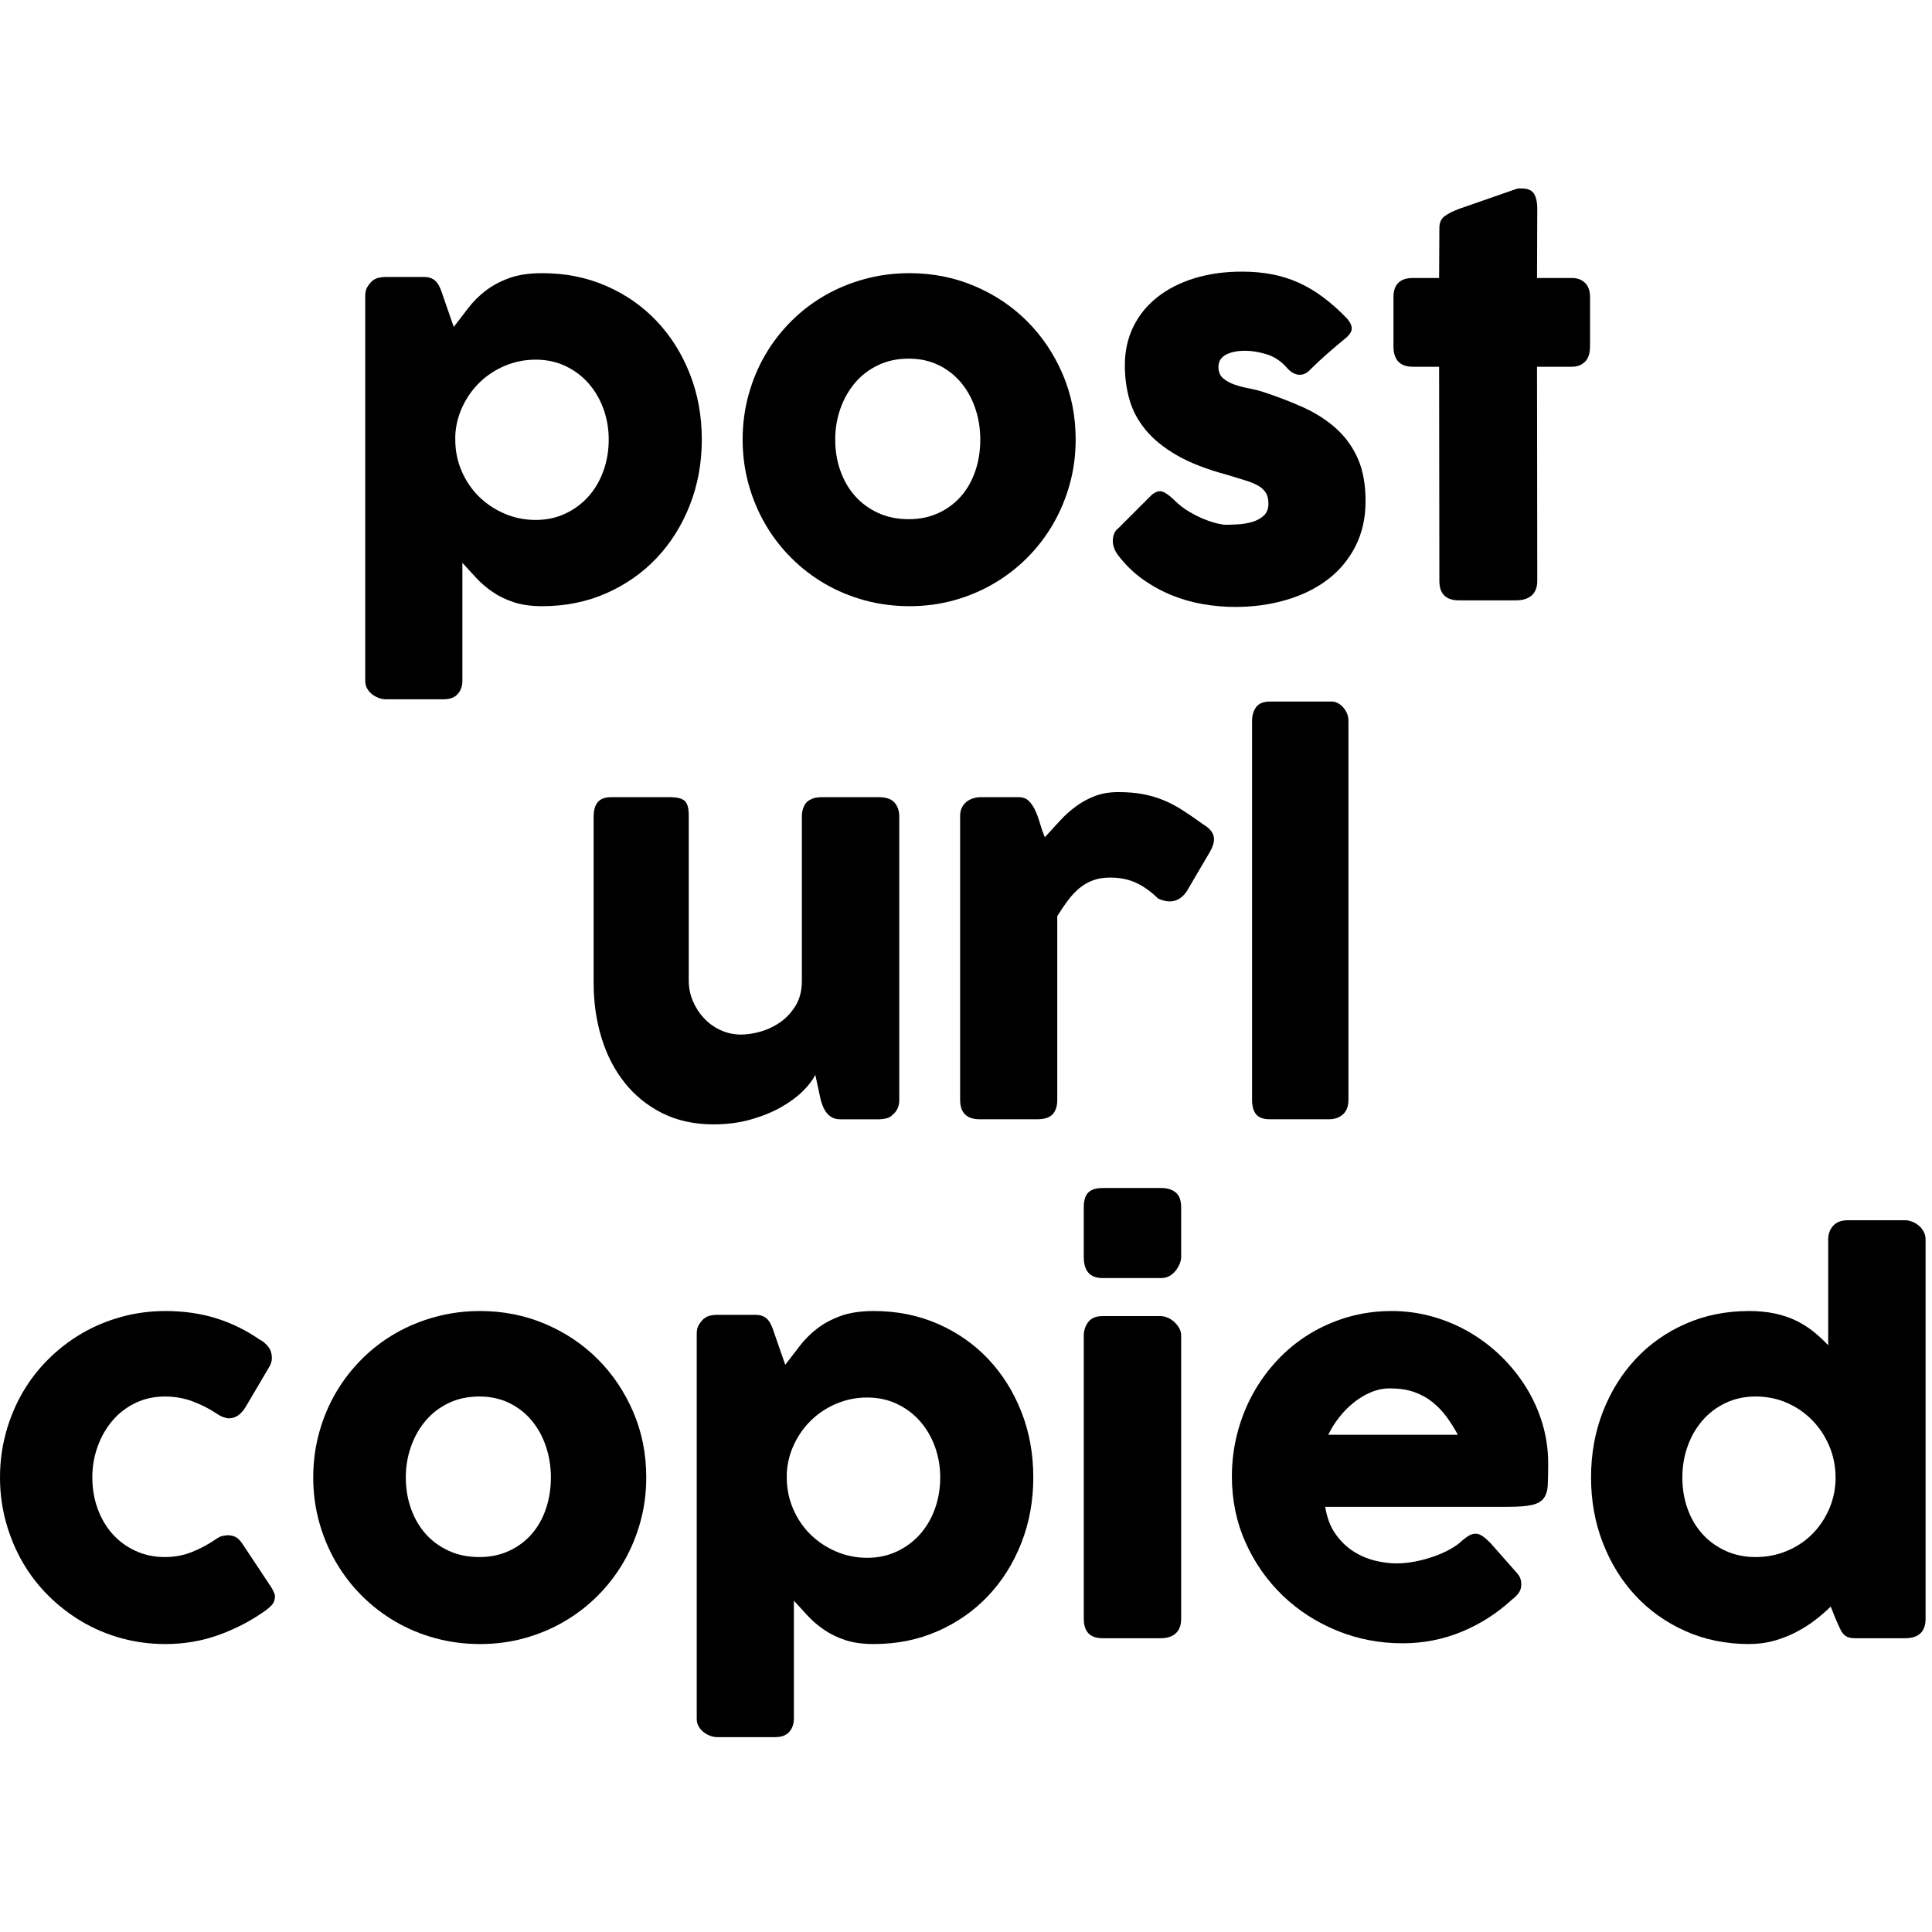 <?xml version="1.0" encoding="UTF-8" standalone="no"?><!DOCTYPE svg PUBLIC "-//W3C//DTD SVG 1.1//EN" "http://www.w3.org/Graphics/SVG/1.1/DTD/svg11.dtd"><svg width="100%" height="100%" viewBox="0 0 200 200" version="1.1" xmlns="http://www.w3.org/2000/svg" xmlns:xlink="http://www.w3.org/1999/xlink" xml:space="preserve" xmlns:serif="http://www.serif.com/" style="fill-rule:evenodd;clip-rule:evenodd;stroke-linejoin:round;stroke-miterlimit:2;"><g><path d="M38.491,29.118c0.228,-0.193 0.464,-0.315 0.709,-0.368c0.245,-0.052 0.482,-0.078 0.709,-0.078l3.965,-0c0.332,-0 0.608,0.052 0.827,0.157c0.219,0.105 0.398,0.25 0.538,0.433c0.14,0.184 0.258,0.394 0.355,0.63c0.096,0.237 0.188,0.495 0.275,0.775l1.103,3.177c0.49,-0.63 0.985,-1.273 1.483,-1.93c0.499,-0.656 1.09,-1.251 1.773,-1.785c0.682,-0.534 1.496,-0.976 2.442,-1.326c0.945,-0.35 2.1,-0.525 3.465,-0.525c2.398,-0 4.608,0.442 6.63,1.326c2.022,0.884 3.763,2.1 5.225,3.649c1.461,1.549 2.604,3.37 3.426,5.461c0.823,2.092 1.234,4.355 1.234,6.788c0,2.415 -0.411,4.673 -1.234,6.774c-0.822,2.1 -1.965,3.925 -3.426,5.474c-1.462,1.549 -3.203,2.77 -5.225,3.663c-2.022,0.892 -4.232,1.339 -6.63,1.339c-1.137,-0 -2.118,-0.136 -2.94,-0.407c-0.823,-0.271 -1.554,-0.626 -2.193,-1.063c-0.639,-0.438 -1.203,-0.919 -1.693,-1.445c-0.49,-0.525 -0.972,-1.05 -1.444,-1.575l-0,12.235c-0,0.525 -0.158,0.972 -0.473,1.339c-0.315,0.368 -0.805,0.552 -1.47,0.552l-6.013,-0c-0.21,-0 -0.437,-0.044 -0.683,-0.131c-0.245,-0.088 -0.472,-0.211 -0.682,-0.368c-0.21,-0.158 -0.385,-0.355 -0.525,-0.591c-0.14,-0.236 -0.21,-0.503 -0.21,-0.801l-0,-39.883c-0,-0.35 0.065,-0.638 0.197,-0.866c0.131,-0.228 0.293,-0.438 0.485,-0.63Zm24.523,16.384c0,-1.121 -0.183,-2.184 -0.551,-3.19c-0.368,-1.007 -0.884,-1.887 -1.549,-2.639c-0.665,-0.753 -1.462,-1.348 -2.389,-1.786c-0.928,-0.437 -1.952,-0.656 -3.072,-0.656c-1.103,0 -2.149,0.206 -3.138,0.617c-0.989,0.411 -1.855,0.971 -2.599,1.68c-0.744,0.709 -1.348,1.545 -1.812,2.508c-0.464,0.963 -0.722,1.987 -0.774,3.072l-0,0.394c-0,1.155 0.218,2.24 0.656,3.255c0.438,1.016 1.033,1.895 1.785,2.639c0.753,0.744 1.637,1.335 2.652,1.772c1.015,0.438 2.092,0.657 3.23,0.657c1.12,-0 2.144,-0.219 3.072,-0.657c0.927,-0.437 1.724,-1.028 2.389,-1.772c0.665,-0.744 1.181,-1.623 1.549,-2.639c0.368,-1.015 0.551,-2.1 0.551,-3.255Z" style="fill-rule:nonzero;"/><path d="M76.878,45.502c-0,-1.611 0.205,-3.16 0.617,-4.648c0.411,-1.488 0.989,-2.866 1.732,-4.135c0.744,-1.269 1.637,-2.424 2.679,-3.466c1.041,-1.041 2.201,-1.93 3.479,-2.665c1.277,-0.735 2.656,-1.304 4.135,-1.706c1.479,-0.403 3.024,-0.604 4.634,-0.604c2.381,-0 4.617,0.442 6.708,1.326c2.092,0.884 3.913,2.1 5.462,3.649c1.549,1.549 2.774,3.37 3.676,5.461c0.901,2.092 1.352,4.355 1.352,6.788c-0,1.61 -0.206,3.155 -0.617,4.634c-0.412,1.479 -0.989,2.857 -1.733,4.135c-0.744,1.278 -1.637,2.438 -2.678,3.479c-1.042,1.042 -2.201,1.934 -3.479,2.678c-1.278,0.744 -2.648,1.317 -4.109,1.72c-1.462,0.403 -2.989,0.604 -4.582,0.604c-1.61,-0 -3.155,-0.201 -4.634,-0.604c-1.479,-0.403 -2.858,-0.976 -4.135,-1.72c-1.278,-0.744 -2.438,-1.636 -3.479,-2.678c-1.042,-1.041 -1.935,-2.201 -2.679,-3.479c-0.743,-1.278 -1.321,-2.656 -1.732,-4.135c-0.412,-1.479 -0.617,-3.024 -0.617,-4.634Zm9.583,-0c0,1.155 0.179,2.236 0.538,3.242c0.359,1.007 0.867,1.878 1.523,2.613c0.657,0.735 1.453,1.317 2.389,1.746c0.937,0.429 1.991,0.643 3.164,0.643c1.138,0 2.166,-0.214 3.085,-0.643c0.919,-0.429 1.698,-1.011 2.337,-1.746c0.639,-0.735 1.129,-1.606 1.47,-2.613c0.342,-1.006 0.512,-2.087 0.512,-3.242c0,-1.121 -0.17,-2.188 -0.512,-3.204c-0.341,-1.015 -0.831,-1.908 -1.47,-2.678c-0.639,-0.77 -1.418,-1.378 -2.337,-1.824c-0.919,-0.447 -1.947,-0.67 -3.085,-0.67c-1.173,-0 -2.227,0.223 -3.164,0.67c-0.936,0.446 -1.732,1.054 -2.389,1.824c-0.656,0.77 -1.164,1.663 -1.523,2.678c-0.359,1.016 -0.538,2.083 -0.538,3.204Z" style="fill-rule:nonzero;"/><path d="M121.565,51.777c0.473,0.472 0.985,0.871 1.536,1.194c0.552,0.324 1.081,0.587 1.589,0.788c0.507,0.201 0.954,0.346 1.339,0.433c0.385,0.088 0.647,0.132 0.787,0.132c0.333,-0 0.758,-0.013 1.274,-0.04c0.516,-0.026 1.011,-0.105 1.483,-0.236c0.473,-0.131 0.88,-0.346 1.221,-0.643c0.342,-0.298 0.512,-0.718 0.512,-1.261c0,-0.49 -0.096,-0.879 -0.289,-1.168c-0.192,-0.289 -0.472,-0.534 -0.84,-0.735c-0.367,-0.201 -0.818,-0.381 -1.352,-0.538c-0.534,-0.158 -1.133,-0.342 -1.798,-0.552c-2.101,-0.56 -3.834,-1.234 -5.199,-2.021c-1.365,-0.788 -2.446,-1.668 -3.243,-2.639c-0.796,-0.972 -1.352,-2.018 -1.667,-3.138c-0.315,-1.12 -0.473,-2.302 -0.473,-3.544c0,-1.453 0.289,-2.775 0.867,-3.965c0.577,-1.19 1.4,-2.21 2.468,-3.059c1.068,-0.849 2.345,-1.505 3.833,-1.969c1.488,-0.464 3.142,-0.696 4.963,-0.696c1.102,0 2.135,0.092 3.098,0.276c0.963,0.184 1.882,0.472 2.757,0.866c0.875,0.394 1.728,0.902 2.56,1.523c0.831,0.622 1.658,1.361 2.481,2.219c0.297,0.35 0.451,0.678 0.459,0.984c0.009,0.307 -0.188,0.635 -0.59,0.985c-0.683,0.56 -1.335,1.111 -1.956,1.654c-0.622,0.543 -1.265,1.147 -1.93,1.812c-0.21,0.175 -0.42,0.284 -0.63,0.328c-0.21,0.044 -0.412,0.039 -0.604,-0.013c-0.193,-0.053 -0.377,-0.14 -0.552,-0.263c-0.175,-0.122 -0.332,-0.271 -0.472,-0.446c-0.613,-0.683 -1.313,-1.142 -2.101,-1.378c-0.787,-0.237 -1.523,-0.355 -2.205,-0.355c-0.858,0 -1.541,0.149 -2.048,0.446c-0.508,0.298 -0.744,0.753 -0.709,1.366c0.035,0.455 0.205,0.809 0.512,1.063c0.306,0.254 0.682,0.46 1.129,0.617c0.446,0.158 0.919,0.285 1.418,0.381c0.499,0.096 0.958,0.205 1.378,0.328c1.575,0.508 3.02,1.059 4.332,1.654c1.313,0.595 2.451,1.326 3.414,2.193c0.962,0.866 1.711,1.903 2.244,3.111c0.534,1.208 0.801,2.678 0.801,4.411c0,1.733 -0.345,3.282 -1.037,4.647c-0.691,1.365 -1.641,2.512 -2.849,3.44c-1.207,0.927 -2.638,1.636 -4.292,2.126c-1.655,0.491 -3.436,0.736 -5.344,0.736c-1.085,-0 -2.188,-0.097 -3.308,-0.289c-1.12,-0.193 -2.205,-0.503 -3.256,-0.932c-1.05,-0.429 -2.048,-0.981 -2.993,-1.654c-0.945,-0.674 -1.785,-1.493 -2.52,-2.455c-0.193,-0.245 -0.337,-0.504 -0.434,-0.775c-0.096,-0.271 -0.14,-0.538 -0.131,-0.801c0.009,-0.262 0.061,-0.503 0.158,-0.722c0.096,-0.219 0.249,-0.407 0.459,-0.564l3.387,-3.387c0.42,-0.35 0.792,-0.473 1.116,-0.368c0.324,0.105 0.74,0.403 1.247,0.893Z" style="fill-rule:nonzero;"/><path d="M149.003,23.604c-0,-0.542 0.179,-0.949 0.538,-1.221c0.359,-0.271 0.871,-0.529 1.536,-0.774l5.96,-2.075c0.088,-0.017 0.171,-0.026 0.25,-0.026l0.223,0c0.647,0 1.081,0.188 1.299,0.565c0.219,0.376 0.329,0.871 0.329,1.483l-0.027,7.221l3.597,-0c0.561,-0 1.016,0.166 1.366,0.498c0.35,0.333 0.525,0.832 0.525,1.497l-0,5.067c-0,0.736 -0.175,1.274 -0.525,1.615c-0.35,0.342 -0.805,0.512 -1.366,0.512l-3.597,0l0.027,22.16c-0,0.665 -0.193,1.169 -0.578,1.51c-0.385,0.341 -0.919,0.512 -1.602,0.512l-5.933,-0c-1.348,-0 -2.022,-0.674 -2.022,-2.022l-0.026,-22.16l-2.705,0c-1.348,0 -2.022,-0.709 -2.022,-2.127l0,-5.067c0,-1.33 0.674,-1.995 2.022,-1.995l2.705,-0l0.026,-5.173Z" style="fill-rule:nonzero;"/><path d="M92.408,115.424c-0.228,0.193 -0.468,0.315 -0.722,0.368c-0.254,0.052 -0.495,0.079 -0.722,0.079l-3.965,-0c-0.315,-0 -0.586,-0.057 -0.814,-0.171c-0.227,-0.114 -0.42,-0.267 -0.577,-0.459c-0.158,-0.192 -0.289,-0.41 -0.394,-0.655c-0.105,-0.244 -0.193,-0.497 -0.263,-0.759l-0.551,-2.566c-0.263,0.541 -0.7,1.113 -1.313,1.715c-0.613,0.602 -1.37,1.156 -2.271,1.663c-0.901,0.506 -1.939,0.925 -3.111,1.256c-1.173,0.332 -2.451,0.498 -3.834,0.498c-1.995,-0 -3.763,-0.385 -5.303,-1.155c-1.541,-0.771 -2.84,-1.821 -3.899,-3.151c-1.059,-1.33 -1.86,-2.884 -2.403,-4.661c-0.543,-1.776 -0.814,-3.671 -0.814,-5.684l0,-17.198c0,-0.665 0.145,-1.168 0.433,-1.509c0.289,-0.342 0.749,-0.512 1.379,-0.512l6.065,-0c0.753,-0 1.269,0.127 1.549,0.381c0.28,0.254 0.42,0.749 0.42,1.485l0,17.111c0,0.753 0.145,1.467 0.433,2.142c0.289,0.675 0.679,1.27 1.169,1.787c0.49,0.517 1.063,0.925 1.72,1.222c0.656,0.298 1.352,0.447 2.087,0.447c0.63,0 1.313,-0.105 2.048,-0.315c0.735,-0.211 1.418,-0.539 2.048,-0.986c0.63,-0.447 1.155,-1.021 1.575,-1.721c0.42,-0.701 0.63,-1.543 0.63,-2.524l0,-17.085c0,-0.298 0.057,-0.595 0.171,-0.893c0.114,-0.298 0.284,-0.526 0.512,-0.684c0.228,-0.14 0.442,-0.236 0.643,-0.289c0.202,-0.052 0.433,-0.078 0.696,-0.078l5.934,-0c0.753,-0 1.295,0.183 1.628,0.551c0.332,0.368 0.499,0.858 0.499,1.47l-0,29.383c-0,0.333 -0.075,0.639 -0.224,0.919c-0.148,0.28 -0.354,0.499 -0.617,0.657l0.158,-0.079Z" style="fill-rule:nonzero;"/><path d="M99.392,84.466c0,-0.333 0.061,-0.622 0.184,-0.867c0.122,-0.245 0.284,-0.446 0.486,-0.604c0.201,-0.157 0.428,-0.275 0.682,-0.354c0.254,-0.079 0.504,-0.118 0.749,-0.118l3.964,-0c0.438,-0 0.788,0.131 1.05,0.393c0.263,0.263 0.486,0.596 0.67,0.998c0.184,0.403 0.346,0.849 0.486,1.339c0.14,0.49 0.306,0.963 0.499,1.418c0.525,-0.578 1.045,-1.146 1.562,-1.707c0.516,-0.56 1.072,-1.059 1.667,-1.496c0.595,-0.438 1.247,-0.792 1.956,-1.064c0.709,-0.271 1.519,-0.407 2.429,-0.407c0.945,0 1.79,0.071 2.534,0.211c0.743,0.14 1.448,0.345 2.113,0.617c0.665,0.271 1.326,0.617 1.982,1.037c0.657,0.42 1.37,0.91 2.14,1.47c0.753,0.438 1.129,0.954 1.129,1.549c0,0.385 -0.148,0.832 -0.446,1.339l-2.389,4.07c-0.473,0.682 -1.059,1.024 -1.759,1.024c-0.351,-0 -0.744,-0.096 -1.182,-0.289c-0.753,-0.735 -1.518,-1.282 -2.297,-1.641c-0.779,-0.359 -1.668,-0.538 -2.665,-0.538c-0.683,-0 -1.283,0.096 -1.799,0.289c-0.516,0.192 -0.984,0.463 -1.405,0.814c-0.42,0.35 -0.814,0.77 -1.181,1.26c-0.368,0.49 -0.735,1.033 -1.103,1.628l0,19.009c0,0.665 -0.162,1.168 -0.486,1.51c-0.323,0.341 -0.862,0.512 -1.614,0.512l-5.908,-0c-1.365,-0 -2.048,-0.674 -2.048,-2.022l0,-29.38Z" style="fill-rule:nonzero;"/><path d="M129.613,74.62c-0,-0.561 0.14,-1.033 0.42,-1.418c0.28,-0.385 0.761,-0.578 1.444,-0.578l6.433,0c0.175,0 0.358,0.048 0.551,0.145c0.193,0.096 0.372,0.231 0.538,0.406c0.167,0.176 0.307,0.386 0.42,0.631c0.114,0.245 0.171,0.516 0.171,0.814l0,39.226c0,0.665 -0.188,1.168 -0.564,1.51c-0.377,0.341 -0.863,0.512 -1.458,0.512l-6.091,-0c-0.683,-0 -1.164,-0.171 -1.444,-0.512c-0.28,-0.342 -0.42,-0.845 -0.42,-1.51l-0,-39.226Z" style="fill-rule:nonzero;"/><path d="M22.37,159.321c0.245,-0.175 0.477,-0.284 0.696,-0.328c0.219,-0.044 0.389,-0.065 0.512,-0.065c0.297,-0 0.569,0.061 0.814,0.183c0.245,0.123 0.499,0.385 0.761,0.788l2.941,4.437c0.087,0.14 0.171,0.298 0.249,0.473c0.079,0.175 0.119,0.315 0.119,0.42c-0,0.403 -0.127,0.731 -0.381,0.985c-0.254,0.253 -0.53,0.477 -0.827,0.669c-1.436,0.998 -3.007,1.799 -4.713,2.403c-1.707,0.603 -3.514,0.905 -5.422,0.905c-1.575,0 -3.094,-0.201 -4.556,-0.603c-1.461,-0.403 -2.822,-0.976 -4.082,-1.72c-1.261,-0.744 -2.416,-1.637 -3.466,-2.678c-1.05,-1.042 -1.943,-2.202 -2.678,-3.479c-0.735,-1.278 -1.309,-2.657 -1.72,-4.136c-0.411,-1.479 -0.617,-3.023 -0.617,-4.634c0,-1.61 0.206,-3.159 0.617,-4.647c0.411,-1.488 0.985,-2.866 1.72,-4.135c0.735,-1.269 1.628,-2.425 2.678,-3.466c1.05,-1.042 2.205,-1.93 3.466,-2.665c1.26,-0.735 2.621,-1.304 4.082,-1.707c1.462,-0.402 2.981,-0.604 4.556,-0.604c1.908,0 3.671,0.254 5.29,0.762c1.62,0.507 3.138,1.26 4.556,2.258l-0.079,-0.079c0.385,0.227 0.692,0.494 0.919,0.801c0.228,0.306 0.341,0.687 0.341,1.142c0,0.315 -0.105,0.639 -0.315,0.971l-2.336,3.965c-0.491,0.858 -1.086,1.287 -1.786,1.287c-0.157,-0 -0.35,-0.04 -0.577,-0.119c-0.228,-0.078 -0.482,-0.214 -0.762,-0.407c-0.77,-0.507 -1.597,-0.923 -2.481,-1.247c-0.884,-0.324 -1.825,-0.485 -2.823,-0.485c-1.102,-0 -2.118,0.223 -3.045,0.669c-0.928,0.446 -1.72,1.055 -2.376,1.825c-0.657,0.77 -1.169,1.663 -1.536,2.678c-0.368,1.015 -0.552,2.083 -0.552,3.203c0,1.155 0.184,2.236 0.552,3.243c0.367,1.006 0.879,1.877 1.536,2.612c0.656,0.735 1.448,1.317 2.376,1.746c0.927,0.429 1.943,0.644 3.045,0.644c0.998,-0 1.935,-0.175 2.81,-0.526c0.875,-0.35 1.706,-0.796 2.494,-1.339Z" style="fill-rule:nonzero;"/><path d="M32.426,152.941c0,-1.61 0.206,-3.159 0.617,-4.647c0.412,-1.488 0.989,-2.866 1.733,-4.135c0.744,-1.269 1.637,-2.425 2.678,-3.466c1.042,-1.042 2.201,-1.93 3.479,-2.665c1.278,-0.735 2.656,-1.304 4.135,-1.707c1.48,-0.402 3.024,-0.604 4.635,-0.604c2.38,0 4.616,0.442 6.708,1.326c2.092,0.884 3.912,2.101 5.461,3.65c1.549,1.549 2.775,3.369 3.676,5.461c0.902,2.092 1.352,4.354 1.352,6.787c0,1.611 -0.205,3.155 -0.617,4.634c-0.411,1.479 -0.989,2.858 -1.733,4.136c-0.744,1.277 -1.636,2.437 -2.678,3.479c-1.041,1.041 -2.201,1.934 -3.479,2.678c-1.277,0.744 -2.647,1.317 -4.109,1.72c-1.461,0.402 -2.989,0.603 -4.581,0.603c-1.611,0 -3.155,-0.201 -4.635,-0.603c-1.479,-0.403 -2.857,-0.976 -4.135,-1.72c-1.278,-0.744 -2.437,-1.637 -3.479,-2.678c-1.041,-1.042 -1.934,-2.202 -2.678,-3.479c-0.744,-1.278 -1.321,-2.657 -1.733,-4.136c-0.411,-1.479 -0.617,-3.023 -0.617,-4.634Zm9.584,0c-0,1.155 0.179,2.236 0.538,3.243c0.359,1.006 0.866,1.877 1.523,2.612c0.656,0.735 1.453,1.317 2.389,1.746c0.936,0.429 1.991,0.644 3.164,0.644c1.138,-0 2.166,-0.215 3.085,-0.644c0.919,-0.429 1.698,-1.011 2.337,-1.746c0.639,-0.735 1.129,-1.606 1.47,-2.612c0.341,-1.007 0.512,-2.088 0.512,-3.243c0,-1.12 -0.171,-2.188 -0.512,-3.203c-0.341,-1.015 -0.831,-1.908 -1.47,-2.678c-0.639,-0.77 -1.418,-1.379 -2.337,-1.825c-0.919,-0.446 -1.947,-0.669 -3.085,-0.669c-1.173,-0 -2.228,0.223 -3.164,0.669c-0.936,0.446 -1.733,1.055 -2.389,1.825c-0.657,0.77 -1.164,1.663 -1.523,2.678c-0.359,1.015 -0.538,2.083 -0.538,3.203Z" style="fill-rule:nonzero;"/><path d="M72.808,136.557c0.227,-0.192 0.464,-0.315 0.709,-0.367c0.245,-0.053 0.481,-0.079 0.709,-0.079l3.964,0c0.333,0 0.609,0.053 0.827,0.158c0.219,0.105 0.399,0.249 0.539,0.433c0.14,0.184 0.258,0.394 0.354,0.63c0.096,0.236 0.188,0.494 0.276,0.775l1.103,3.177c0.49,-0.631 0.984,-1.274 1.483,-1.93c0.499,-0.657 1.09,-1.252 1.772,-1.786c0.683,-0.534 1.497,-0.976 2.442,-1.326c0.945,-0.35 2.101,-0.525 3.466,-0.525c2.398,0 4.608,0.442 6.63,1.326c2.021,0.884 3.763,2.101 5.225,3.65c1.461,1.549 2.603,3.369 3.426,5.461c0.823,2.092 1.234,4.354 1.234,6.787c-0,2.416 -0.411,4.674 -1.234,6.774c-0.823,2.101 -1.965,3.926 -3.426,5.475c-1.462,1.549 -3.204,2.77 -5.225,3.662c-2.022,0.893 -4.232,1.339 -6.63,1.339c-1.138,0 -2.118,-0.135 -2.941,-0.407c-0.822,-0.271 -1.553,-0.625 -2.192,-1.063c-0.639,-0.438 -1.204,-0.919 -1.694,-1.444c-0.49,-0.525 -0.971,-1.05 -1.444,-1.575l0,12.235c0,0.525 -0.157,0.971 -0.472,1.339c-0.315,0.368 -0.806,0.551 -1.471,0.551l-6.012,0c-0.21,0 -0.438,-0.043 -0.683,-0.131c-0.245,-0.087 -0.473,-0.21 -0.683,-0.368c-0.21,-0.157 -0.385,-0.354 -0.525,-0.59c-0.14,-0.237 -0.21,-0.504 -0.21,-0.801l0,-39.883c0,-0.35 0.066,-0.639 0.197,-0.866c0.131,-0.228 0.293,-0.438 0.486,-0.631Zm24.523,16.384c-0,-1.12 -0.184,-2.183 -0.551,-3.19c-0.368,-1.006 -0.884,-1.886 -1.549,-2.639c-0.666,-0.752 -1.462,-1.347 -2.39,-1.785c-0.927,-0.438 -1.951,-0.656 -3.072,-0.656c-1.102,-0 -2.148,0.205 -3.137,0.617c-0.989,0.411 -1.856,0.971 -2.6,1.68c-0.744,0.709 -1.347,1.545 -1.811,2.507c-0.464,0.963 -0.722,1.987 -0.775,3.072l0,0.394c0,1.155 0.219,2.241 0.657,3.256c0.437,1.015 1.032,1.895 1.785,2.639c0.753,0.744 1.637,1.334 2.652,1.772c1.015,0.438 2.092,0.656 3.229,0.656c1.121,0 2.145,-0.218 3.072,-0.656c0.928,-0.438 1.724,-1.028 2.39,-1.772c0.665,-0.744 1.181,-1.624 1.549,-2.639c0.367,-1.015 0.551,-2.101 0.551,-3.256Z" style="fill-rule:nonzero;"/><path d="M112.192,138.29c-0,-0.56 0.157,-1.041 0.472,-1.444c0.316,-0.402 0.806,-0.604 1.471,-0.604l6.012,0c0.211,0 0.438,0.049 0.683,0.145c0.245,0.096 0.473,0.236 0.683,0.42c0.21,0.184 0.389,0.398 0.538,0.643c0.149,0.245 0.223,0.525 0.223,0.84l0,29.276c0,0.665 -0.184,1.168 -0.551,1.51c-0.368,0.341 -0.893,0.512 -1.576,0.512l-6.012,-0c-1.295,-0 -1.943,-0.674 -1.943,-2.022l-0,-29.276Zm-0,-13.285c-0,-0.735 0.157,-1.256 0.472,-1.562c0.316,-0.307 0.806,-0.46 1.471,-0.46l6.091,0c0.613,0 1.107,0.153 1.484,0.46c0.376,0.306 0.564,0.827 0.564,1.562l0,5.12c0,0.21 -0.048,0.437 -0.144,0.682c-0.096,0.245 -0.232,0.482 -0.407,0.709c-0.175,0.228 -0.39,0.416 -0.643,0.565c-0.254,0.149 -0.539,0.223 -0.854,0.223l-6.091,-0c-1.295,-0 -1.943,-0.726 -1.943,-2.179l-0,-5.12Z" style="fill-rule:nonzero;"/><path d="M156.512,165.597c-1.54,1.417 -3.273,2.525 -5.199,3.321c-1.925,0.796 -3.964,1.195 -6.117,1.195c-2.398,-0 -4.665,-0.438 -6.801,-1.313c-2.135,-0.875 -4.008,-2.088 -5.618,-3.637c-1.611,-1.549 -2.889,-3.374 -3.834,-5.474c-0.945,-2.1 -1.418,-4.385 -1.418,-6.853c0,-1.54 0.189,-3.032 0.565,-4.476c0.376,-1.445 0.91,-2.797 1.602,-4.057c0.691,-1.26 1.531,-2.42 2.52,-3.479c0.989,-1.059 2.096,-1.965 3.321,-2.717c1.226,-0.753 2.556,-1.339 3.991,-1.76c1.436,-0.42 2.95,-0.63 4.543,-0.63c1.453,0 2.862,0.193 4.227,0.578c1.365,0.385 2.647,0.928 3.846,1.628c1.199,0.7 2.298,1.54 3.296,2.52c0.997,0.981 1.855,2.053 2.573,3.217c0.717,1.164 1.273,2.407 1.667,3.728c0.394,1.322 0.591,2.683 0.591,4.083c-0,0.91 -0.014,1.654 -0.04,2.232c-0.026,0.577 -0.162,1.037 -0.407,1.378c-0.245,0.341 -0.652,0.578 -1.221,0.709c-0.569,0.131 -1.404,0.197 -2.507,0.197l-18.904,-0c0.175,1.12 0.529,2.057 1.063,2.809c0.534,0.753 1.151,1.352 1.851,1.799c0.7,0.446 1.444,0.766 2.232,0.958c0.787,0.193 1.531,0.289 2.232,0.289c0.63,-0 1.277,-0.066 1.942,-0.197c0.666,-0.131 1.309,-0.306 1.93,-0.525c0.622,-0.219 1.191,-0.473 1.707,-0.761c0.516,-0.289 0.932,-0.591 1.247,-0.906c0.28,-0.228 0.521,-0.399 0.722,-0.512c0.201,-0.114 0.416,-0.171 0.643,-0.171c0.228,0 0.46,0.079 0.696,0.236c0.236,0.158 0.503,0.385 0.801,0.683l2.783,3.151c0.193,0.227 0.315,0.433 0.368,0.617c0.052,0.184 0.078,0.372 0.078,0.564c0,0.35 -0.096,0.652 -0.288,0.906c-0.193,0.254 -0.42,0.477 -0.683,0.67Zm-12.629,-21.872c-0.683,0 -1.344,0.136 -1.982,0.407c-0.639,0.272 -1.239,0.635 -1.799,1.09c-0.56,0.455 -1.063,0.971 -1.51,1.549c-0.446,0.578 -0.809,1.164 -1.089,1.759l13.416,0c-0.367,-0.682 -0.765,-1.313 -1.194,-1.89c-0.429,-0.578 -0.919,-1.085 -1.47,-1.523c-0.552,-0.438 -1.182,-0.779 -1.891,-1.024c-0.709,-0.245 -1.536,-0.368 -2.481,-0.368Z" style="fill-rule:nonzero;"/><path d="M189.516,166.306c-0.473,0.472 -1.011,0.94 -1.615,1.404c-0.604,0.464 -1.26,0.88 -1.969,1.247c-0.709,0.368 -1.47,0.666 -2.284,0.893c-0.814,0.228 -1.676,0.341 -2.587,0.341c-2.38,0 -4.573,-0.446 -6.577,-1.339c-2.004,-0.892 -3.728,-2.113 -5.172,-3.662c-1.444,-1.549 -2.573,-3.374 -3.387,-5.475c-0.814,-2.1 -1.221,-4.358 -1.221,-6.774c-0,-2.433 0.407,-4.695 1.221,-6.787c0.814,-2.092 1.943,-3.912 3.387,-5.461c1.444,-1.549 3.168,-2.766 5.172,-3.65c2.004,-0.884 4.197,-1.326 6.577,-1.326c0.963,0 1.843,0.083 2.639,0.25c0.797,0.166 1.523,0.407 2.179,0.722c0.657,0.315 1.261,0.691 1.812,1.129c0.551,0.437 1.072,0.919 1.562,1.444l0,-10.949c0,-0.56 0.171,-1.033 0.512,-1.418c0.342,-0.385 0.854,-0.577 1.536,-0.577l5.908,-0c0.227,-0 0.468,0.048 0.722,0.144c0.254,0.096 0.486,0.232 0.696,0.407c0.21,0.175 0.38,0.385 0.512,0.63c0.131,0.245 0.197,0.517 0.197,0.814l-0,39.253c-0,1.348 -0.709,2.022 -2.127,2.022l-5.146,-0c-0.35,-0 -0.622,-0.044 -0.814,-0.132c-0.193,-0.087 -0.355,-0.214 -0.486,-0.38c-0.131,-0.167 -0.249,-0.377 -0.354,-0.631c-0.106,-0.253 -0.237,-0.547 -0.394,-0.879l-0.499,-1.26Zm-15.36,-13.365c0,1.155 0.179,2.236 0.538,3.243c0.359,1.006 0.871,1.877 1.536,2.612c0.665,0.735 1.466,1.317 2.403,1.746c0.936,0.429 1.973,0.644 3.111,0.644c1.12,-0 2.175,-0.202 3.164,-0.604c0.989,-0.403 1.851,-0.959 2.586,-1.668c0.735,-0.708 1.326,-1.544 1.772,-2.507c0.447,-0.963 0.696,-1.995 0.749,-3.098l-0,-0.368c-0,-1.12 -0.21,-2.188 -0.63,-3.203c-0.421,-1.015 -1.003,-1.908 -1.746,-2.678c-0.744,-0.77 -1.62,-1.379 -2.626,-1.825c-1.007,-0.446 -2.096,-0.669 -3.269,-0.669c-1.138,-0 -2.175,0.223 -3.111,0.669c-0.937,0.446 -1.738,1.055 -2.403,1.825c-0.665,0.77 -1.177,1.663 -1.536,2.678c-0.359,1.015 -0.538,2.083 -0.538,3.203Z" style="fill-rule:nonzero;"/></g></svg>
